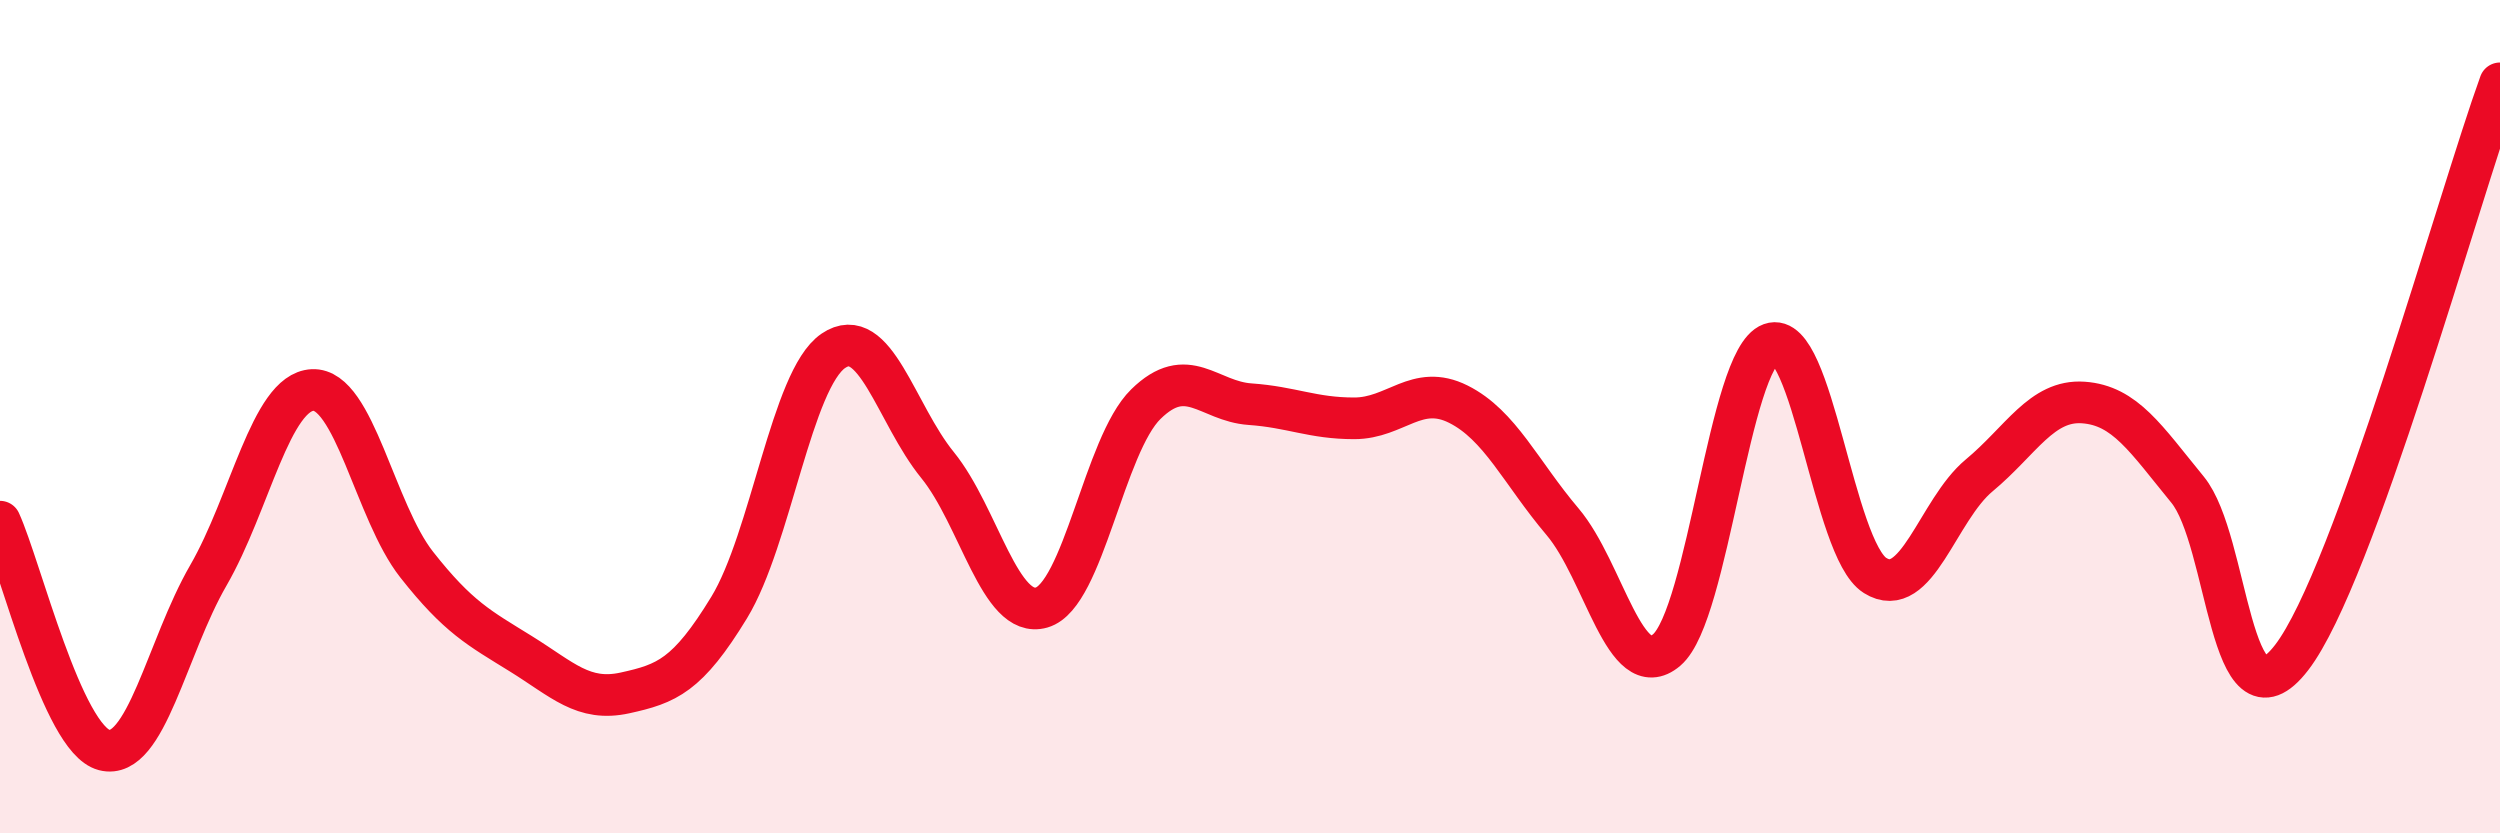 
    <svg width="60" height="20" viewBox="0 0 60 20" xmlns="http://www.w3.org/2000/svg">
      <path
        d="M 0,12.52 C 0.5,13.62 1.5,17.74 2.5,18 C 3.5,18.26 4,15.54 5,13.81 C 6,12.08 6.5,9.41 7.5,9.36 C 8.5,9.31 9,12.28 10,13.55 C 11,14.82 11.5,15.07 12.5,15.69 C 13.5,16.31 14,16.85 15,16.63 C 16,16.41 16.5,16.22 17.5,14.58 C 18.5,12.94 19,9.1 20,8.42 C 21,7.74 21.5,9.93 22.5,11.16 C 23.5,12.39 24,14.87 25,14.58 C 26,14.29 26.5,10.68 27.5,9.7 C 28.5,8.72 29,9.63 30,9.7 C 31,9.77 31.5,10.04 32.5,10.04 C 33.5,10.04 34,9.2 35,9.7 C 36,10.2 36.5,11.34 37.5,12.52 C 38.5,13.7 39,16.45 40,15.6 C 41,14.75 41.5,8.61 42.5,8.25 C 43.5,7.89 44,13.18 45,13.81 C 46,14.44 46.5,12.24 47.5,11.41 C 48.5,10.58 49,9.59 50,9.66 C 51,9.73 51.5,10.53 52.5,11.75 C 53.5,12.97 53.5,17.73 55,15.78 C 56.5,13.83 59,4.76 60,2L60 20L0 20Z"
        fill="#EB0A25"
        opacity="0.1"
        stroke-linecap="round"
        stroke-linejoin="round"
      />
      <path
        d="M 0,12.52 C 0.5,13.62 1.5,17.74 2.5,18 C 3.5,18.26 4,15.54 5,13.81 C 6,12.08 6.5,9.41 7.5,9.36 C 8.5,9.31 9,12.28 10,13.55 C 11,14.82 11.5,15.07 12.5,15.69 C 13.5,16.31 14,16.85 15,16.63 C 16,16.41 16.5,16.22 17.5,14.58 C 18.5,12.94 19,9.1 20,8.42 C 21,7.74 21.5,9.93 22.5,11.16 C 23.5,12.39 24,14.87 25,14.58 C 26,14.29 26.5,10.68 27.5,9.7 C 28.5,8.72 29,9.63 30,9.7 C 31,9.77 31.5,10.04 32.5,10.04 C 33.5,10.04 34,9.2 35,9.7 C 36,10.2 36.5,11.34 37.5,12.52 C 38.5,13.7 39,16.45 40,15.6 C 41,14.75 41.5,8.61 42.5,8.25 C 43.5,7.89 44,13.18 45,13.81 C 46,14.44 46.5,12.24 47.5,11.41 C 48.5,10.58 49,9.59 50,9.66 C 51,9.73 51.5,10.53 52.5,11.75 C 53.5,12.97 53.5,17.73 55,15.78 C 56.5,13.83 59,4.76 60,2"
        stroke="#EB0A25"
        stroke-width="1"
        fill="none"
        stroke-linecap="round"
        stroke-linejoin="round"
      />
    </svg>
  